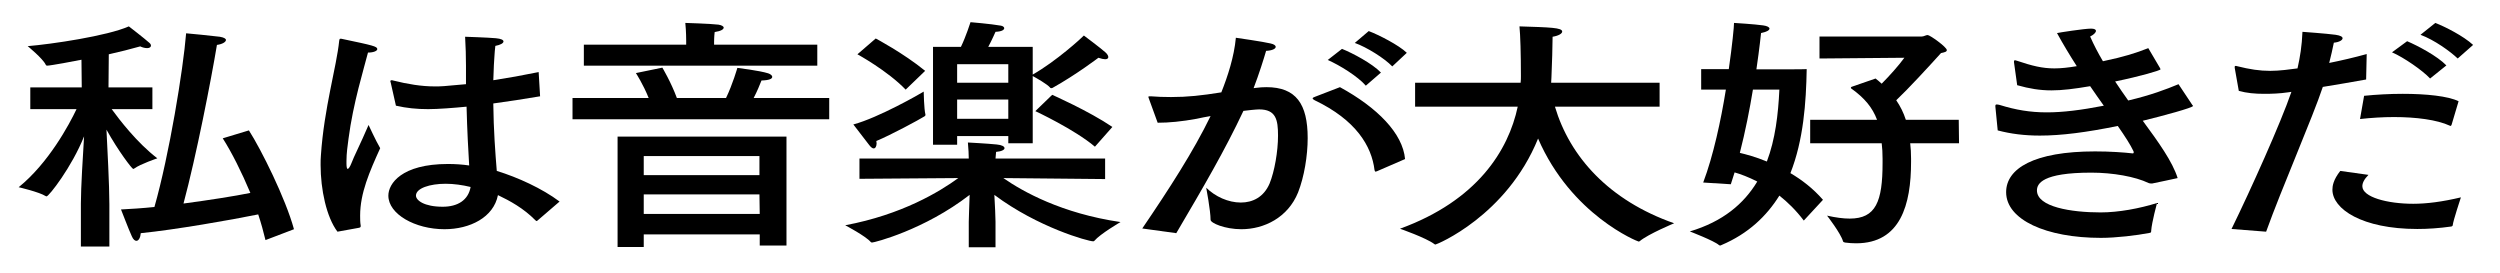 <?xml version="1.0" encoding="utf-8"?>
<!-- Generator: Adobe Illustrator 16.0.3, SVG Export Plug-In . SVG Version: 6.00 Build 0)  -->
<!DOCTYPE svg PUBLIC "-//W3C//DTD SVG 1.1//EN" "http://www.w3.org/Graphics/SVG/1.1/DTD/svg11.dtd">
<svg version="1.1" id="レイヤー_1" xmlns="http://www.w3.org/2000/svg" xmlns:xlink="http://www.w3.org/1999/xlink" x="0px"
	 y="0px" width="596px" height="65px" viewBox="0 0 596 65" enable-background="new 0 0 596 65" xml:space="preserve">
<g id="design">
	<rect fill="#FFFFFF" width="596" height="65"/>
	<g>
		<path d="M36.331,26.021h-9.703c1.802,2.474,6.029,8.01,10.881,11.721c0,0-4.02,1.355-5.475,2.415
			c-0.069,0.059-0.208,0.118-0.277,0.118c-0.277,0-3.535-4.241-6.376-9.365c0.208,4.3,0.693,13.193,0.693,17.787V58.77h-6.792V48.52
			c0-3.828,0.485-11.426,0.763-16.021c-2.911,7.303-8.386,14.313-8.94,14.313c-0.069,0-0.139,0-0.208-0.06
			c-1.594-1.001-6.445-2.12-6.445-2.12c7.139-5.771,12.059-14.96,13.792-18.612H7.223v-5.183H19.49l-0.069-6.597
			c-1.386,0.294-7.416,1.414-8.178,1.414c-0.139,0-0.277-0.059-0.347-0.236c-0.693-1.472-4.297-4.417-4.297-4.417
			c5.683-0.471,18.92-2.415,24.118-4.712c0,0,3.673,2.827,4.921,3.946c0.277,0.236,0.347,0.471,0.347,0.648
			c0,0.354-0.347,0.589-0.901,0.589c-0.485,0-1.04-0.118-1.663-0.412c-2.287,0.648-4.852,1.296-7.485,1.885l-0.069,7.893h10.465
			L36.331,26.021L36.331,26.021z M59.34,31.086c2.911,4.535,8.732,16.197,10.742,23.561l-6.792,2.592
			c-0.485-2.002-1.04-4.064-1.733-6.125c-6.653,1.354-19.821,3.652-27.999,4.476c-0.069,1.001-0.485,1.826-1.04,1.826
			c-0.346,0-0.762-0.294-1.108-1.119c-0.693-1.472-2.426-6.065-2.564-6.36c2.356-0.119,5.128-0.295,7.97-0.59
			c3.535-12.428,6.861-32.748,7.555-41.406c0.208,0,6.792,0.648,8.039,0.825c1.04,0.177,1.456,0.471,1.456,0.766
			c0,0.471-0.832,1.001-2.149,1.178c-1.386,8.364-4.92,26.446-7.97,37.813c6.168-0.823,12.198-1.767,15.94-2.531
			c-2.079-4.948-4.436-9.66-6.584-13.017L59.34,31.086z"/>
		<path d="M80.452,55.234c-2.633-3.476-4.02-10.072-4.02-15.903c0-0.767,0-1.531,0.069-2.238
			c0.763-11.427,3.742-21.145,4.366-27.388c0.069-0.354,0.069-0.471,0.347-0.471c0.069,0,0.208,0,0.416,0.059
			c7.277,1.531,8.316,1.767,8.316,2.415c0,0.412-0.832,0.825-2.218,0.825c-0.97,3.828-3.535,12.015-4.644,20.556
			c-0.208,1.591-0.485,3.416-0.485,5.302c0,0.235,0,0.411,0,0.647c0,0.825,0.139,1.237,0.277,1.237c0.208,0,0.555-0.471,0.901-1.354
			c0.554-1.53,2.148-4.594,4.089-9.129c0,0,1.732,3.771,2.772,5.536c-2.564,5.654-4.782,10.72-4.782,16.079
			c0,0.825,0,1.59,0.139,2.415c0,0.353-0.069,0.353-0.347,0.471L80.452,55.234z M128.758,22.958
			c-3.881,0.648-7.624,1.237-11.158,1.708c0.069,6.361,0.485,11.839,0.832,16.079c4.99,1.53,10.812,4.182,14.97,7.303l-5.197,4.476
			c-0.139,0.119-0.208,0.178-0.277,0.178c-0.069,0-0.139-0.059-0.277-0.178c-2.842-2.885-6.099-4.652-8.94-6.008
			c-1.04,5.301-6.653,8.129-12.752,8.129c-7,0-13.376-3.594-13.376-8.011c0-2.827,3.118-7.539,14.207-7.539
			c1.733,0,3.466,0.118,5.06,0.354c-0.208-3.357-0.485-8.481-0.624-14.018c-3.049,0.295-6.792,0.589-9.148,0.589
			c-2.703,0-5.128-0.236-7.693-0.825l-1.248-5.536c-0.069-0.118-0.069-0.177-0.069-0.295c0-0.118,0.069-0.235,0.277-0.235
			c0.138,0,0.208,0,0.346,0.059c3.535,0.884,6.792,1.414,9.911,1.414c1.732,0,1.732,0,7.485-0.53v-2.356c0-0.707,0-1.355,0-2.062
			c0-2.179-0.069-4.476-0.208-6.891c0,0,5.406,0.177,7.346,0.353c1.248,0.118,1.802,0.412,1.802,0.766
			c0,0.412-0.693,0.825-1.941,1.06c-0.208,1.531-0.277,3.946-0.346,4.535c-0.069,1.237-0.069,2.474-0.139,3.652
			c3.465-0.53,7.069-1.178,10.812-1.944L128.758,22.958z M106.234,43.809c-3.743,0-7.069,1.06-7.069,2.826
			c0,1.119,1.94,2.651,6.376,2.651c3.604,0,6.099-1.591,6.653-4.712C110.254,44.104,108.175,43.809,106.234,43.809z"/>
		<path d="M197.685,28.435h-61.197V23.37h18.158c-1.316-3.298-3.049-5.949-3.049-5.949l6.307-1.296c0,0,2.079,3.475,3.465,7.245
			h11.713c1.594-3.298,2.703-7.186,2.703-7.186s5.336,0.648,7.346,1.296c0.554,0.177,0.97,0.53,0.97,0.825
			c0,0.471-0.624,0.825-2.564,0.884c-0.416,1.06-1.04,2.592-1.871,4.182h18.02L197.685,28.435L197.685,28.435z M194.843,15.654
			H139.19v-5.006h24.396V9.646c0,0,0-2.238-0.208-4.182c0,0,5.96,0.177,7.901,0.412c0.762,0.118,1.247,0.412,1.247,0.707
			c0,0.412-0.624,0.825-2.148,1.06c-0.139,1.12-0.139,2.357-0.139,2.357v0.648h24.604V15.654z M187.497,58.533h-6.376v-2.65h-27.652
			v3.004h-6.238V32.558h40.267L187.497,58.533L187.497,58.533z M153.468,37.211v4.535h27.583v-4.535H153.468z M153.468,46.341v4.653
			h27.652l-0.069-4.653H153.468z"/>
		<path d="M263.457,42.689L239.2,42.453c4.574,3.181,13.861,8.423,27.93,10.484c0,0-4.851,2.826-6.237,4.476
			c-0.069,0.06-0.139,0.118-0.277,0.118c-1.178,0-13.168-3.299-23.563-11.073c0.139,2.415,0.277,5.301,0.277,6.42v6.065h-6.376
			v-6.065c0-0.942,0.139-3.946,0.208-6.42c-10.812,8.364-22.732,11.367-23.287,11.367c-0.069,0-0.208-0.06-0.277-0.118
			c-1.178-1.414-6.099-4.005-6.099-4.005c13.515-2.532,22.524-8.011,26.96-11.25l-23.564,0.177V37.8h26.059
			c0-0.707-0.069-2.474-0.208-3.829c0,0,4.504,0.236,6.861,0.471c1.248,0.119,1.872,0.472,1.872,0.885
			c0,0.354-0.624,0.766-2.01,0.884c-0.069,0.412-0.069,1.119-0.138,1.59h26.128v4.89H263.457z M208.983,34.148
			c0,0.707-0.277,1.236-0.693,1.236c-0.277,0-0.624-0.234-1.04-0.766c-0.97-1.237-3.812-4.948-3.812-4.948
			c5.96-1.59,15.94-7.303,16.772-7.833c0,0,0.069,4.182,0.416,5.478c0,0.059,0,0.059,0,0.118c0,0.118-0.069,0.177-0.208,0.294
			c-1.316,0.825-7.97,4.417-11.504,5.89C208.914,33.795,208.983,33.973,208.983,34.148z M215.913,21.367
			c-4.366-4.535-11.504-8.423-11.504-8.423l4.366-3.77c0,0,6.584,3.475,11.782,7.716L215.913,21.367z M246.2,17.775
			c5.683-3.24,11.712-8.776,12.197-9.306c0,0,4.02,3.004,5.129,4.005c0.416,0.354,0.693,0.825,0.693,1.119
			c0,0.294-0.208,0.53-0.762,0.53c-0.347,0-0.901-0.118-1.594-0.353c0,0-5.336,4.064-10.95,7.186
			c-0.069,0.059-0.208,0.059-0.277,0.059c-0.069,0-0.208,0-0.277-0.118c-0.693-0.824-3.188-2.238-4.158-2.768V34.15h-5.822v-1.71
			h-12.197v2.062h-5.752V11.178h6.653c1.178-2.415,2.287-5.89,2.287-5.89s4.92,0.412,7.208,0.824
			c0.485,0.059,0.832,0.354,0.832,0.589c0,0.412-0.555,0.824-2.079,0.883c0,0-0.901,2.062-1.733,3.593H246.2V17.775z
			 M228.181,15.301v4.417h12.197v-4.417H228.181z M228.181,23.723v4.594h12.197v-4.594H228.181z M261.031,34.973
			c-4.852-4.123-14.208-8.48-14.208-8.48l4.02-3.887c0,0,8.802,3.887,14.346,7.657L261.031,34.973z"/>
		<path d="M299.345,20.955c0.901-0.118,1.732-0.177,2.564-0.177c7.068,0,9.842,4.005,9.842,12.133c0,4.241-0.832,9.247-2.287,12.958
			c-2.426,6.008-8.108,8.775-13.515,8.775c-3.95,0-7.347-1.472-7.347-2.237c0-2.179-1.039-7.657-1.039-7.657
			c2.148,2.12,5.267,3.534,8.247,3.534c2.842,0,5.475-1.296,6.861-4.535c1.178-2.886,2.01-7.657,2.01-11.426
			c0-3.769-0.484-6.243-4.505-6.243c-0.692,0-2.911,0.236-3.742,0.353c-4.436,9.424-9.495,18.083-16.01,29.155l-8.109-1.119
			c6.446-9.482,12.198-18.376,16.287-26.799c-1.108,0.177-2.218,0.412-3.326,0.648c-3.535,0.648-6.584,0.942-9.287,0.942
			l-2.079-5.713c-0.069-0.177-0.139-0.353-0.139-0.412c0-0.177,0.139-0.177,0.347-0.177c0.069,0,0.139,0,0.277,0
			c1.386,0.118,2.979,0.177,4.782,0.177c3.951,0,7.208-0.353,11.99-1.119c1.525-3.828,3.05-8.481,3.465-13.017
			c0,0,6.584,0.942,8.248,1.355c0.832,0.177,1.247,0.471,1.247,0.825c0,0.471-0.9,0.884-2.287,0.942
			c-0.485,1.708-1.731,5.654-2.979,8.894L299.345,20.955z M328.314,40.805c-0.139,0.059-0.277,0.117-0.347,0.117
			c-0.139,0-0.208-0.117-0.276-0.354c-0.693-5.772-4.437-11.957-14.277-16.668c-0.347-0.177-0.485-0.354-0.485-0.412
			c0-0.177,0.208-0.294,0.556-0.412l5.96-2.297c8.939,4.889,14.97,11.014,15.523,17.14L328.314,40.805z M325.612,20.425
			c-1.871-2.179-6.237-4.889-9.079-6.125l3.396-2.65c2.495,1.001,7.208,3.475,9.287,5.654L325.612,20.425z M331.919,15.831
			c-1.872-1.944-6.099-4.594-8.939-5.595l3.325-2.827c2.356,0.884,7.208,3.357,9.079,5.183L331.919,15.831z"/>
		<path d="M395.647,25.431h-24.95c3.534,11.898,12.82,22.323,28.415,27.799c0,0-6.1,2.533-8.179,4.242
			c-0.139,0.117-0.208,0.117-0.276,0.117c-0.208,0-16.079-6.302-23.98-24.561c-7.484,18.436-24.188,25.268-24.465,25.268
			c-0.069,0-0.139,0-0.277-0.117c-1.94-1.473-8.179-3.652-8.179-3.652c18.437-6.715,25.853-18.672,28.069-29.096H337.36v-5.713
			h25.157c0.069-0.589,0.069-1.119,0.069-1.649c0-5.183-0.138-9.777-0.346-11.78c7.346,0.236,10.188,0.294,10.188,1.237
			c0,0.471-0.832,1.001-2.287,1.237c0,1.59-0.139,6.832-0.276,9.659c0,0.412-0.069,0.884-0.069,1.296h25.852V25.431z"/>
		<path d="M405.559,21.367v-4.889h6.584c0.832-5.772,1.248-10.131,1.248-11.014c0,0,4.921,0.294,6.932,0.589
			c0.9,0.118,1.523,0.412,1.523,0.766s-0.554,0.766-2.01,1.06c0,0-0.347,3.475-1.109,8.658c5.684,0,11.298,0,11.99-0.059
			c-0.139,7.951-0.762,16.904-3.881,24.797c2.703,1.59,5.406,3.651,7.762,6.36l-4.573,4.948c-1.871-2.475-3.882-4.417-5.822-5.949
			c-3.049,4.889-7.416,9.071-13.792,11.78c-0.14,0.06-0.208,0.118-0.347,0.118c-0.069,0-0.209-0.059-0.277-0.118
			c-1.109-1.001-6.932-3.24-6.932-3.24c7.9-2.356,12.892-6.597,16.079-11.897c-2.079-1.06-3.95-1.767-5.405-2.178
			c-0.277,0.941-0.624,1.885-0.901,2.826l-6.584-0.412c2.426-6.42,4.228-14.843,5.406-22.146L405.559,21.367L405.559,21.367z
			 M417.896,21.367c-0.763,4.653-1.802,9.954-3.118,15.078c1.456,0.353,3.743,0.941,6.444,2.062c2.011-5.301,2.703-11.25,2.98-17.14
			H417.896z M433.767,13.946V8.704h24.396c0.484,0,0.97-0.353,1.386-0.353c0.556,0,4.574,2.886,4.574,3.593
			c0,0.412-0.554,0.53-1.386,0.707c-2.98,3.298-7.693,8.423-10.674,11.25c0.971,1.414,1.733,2.945,2.287,4.653h12.614l0.069,5.594
			H455.39c0.14,1.119,0.208,2.356,0.208,3.652c0,0.294,0,0.53,0,0.824c0,10.131-2.495,19.378-13.099,19.378
			c-0.832,0-1.732-0.06-2.634-0.177c-0.277-0.059-0.416-0.118-0.485-0.295c-0.554-1.944-3.812-6.125-3.812-6.125
			c2.079,0.471,3.881,0.707,5.405,0.707c6.238,0,7.832-4.064,7.832-13.252c0-0.354,0-0.648,0-1.002c0-1.354-0.068-2.592-0.208-3.711
			h-17.049v-5.594h15.94c-1.109-2.945-2.98-5.183-6.1-7.421c-0.139-0.059-0.139-0.177-0.139-0.236s0.069-0.177,0.277-0.236
			l5.613-1.944c0.485,0.412,1.039,0.824,1.455,1.237c1.871-1.885,4.09-4.359,5.406-6.184L433.767,13.946z"/>
		<path d="M514.994,16.302c0,0.118,0.069,0.177,0.069,0.235c0,0.236-4.782,1.649-10.813,2.886c1.04,1.59,2.079,3.063,3.119,4.535
			c5.475-1.296,9.009-2.65,11.989-3.887l3.326,5.006c0.069,0.059,0.14,0.118,0.14,0.177c0,0.412-7.14,2.356-11.99,3.534
			c3.813,5.183,7.069,9.719,8.317,13.665c0,0-5.684,1.236-6.1,1.296c-0.624,0-0.832-0.118-0.832-0.118
			c-3.188-1.531-8.524-2.474-13.652-2.474c-11.714,0-12.96,2.649-12.96,4.241c0,3.945,8.178,5.242,15.178,5.242
			c4.297,0,9.287-0.942,13.445-2.238c0,0-1.248,4.594-1.387,6.597c0,0.412-0.068,0.472-0.416,0.53
			c-3.049,0.589-7.9,1.178-11.574,1.178c-13.028,0-22.593-4.3-22.593-10.896c0-5.653,6.653-9.718,21.207-9.718
			c3.535,0,6.861,0.235,8.94,0.472h0.068c0.14,0,0.209-0.119,0.209-0.295c0-0.06-0.069-0.178-0.069-0.236
			c-0.693-1.473-2.01-3.534-3.742-6.008c-7.485,1.531-13.445,2.297-18.574,2.297c-3.673,0-6.931-0.412-10.049-1.237l-0.555-5.654
			c0-0.059,0-0.118,0-0.177c0-0.236,0.068-0.354,0.347-0.354c0.208,0,0.416,0.059,0.693,0.118c3.812,1.178,7.208,1.767,11.228,1.767
			c3.813,0,8.109-0.53,13.583-1.59c-1.039-1.472-2.147-3.004-3.257-4.653c-3.812,0.648-6.653,1.001-9.218,1.001
			c-2.772,0-5.269-0.412-8.178-1.237l-0.763-5.478c0-0.059,0-0.118,0-0.177c0-0.177,0.069-0.294,0.277-0.294
			c0.069,0,0.208,0.059,0.416,0.118c3.673,1.237,6.099,1.826,8.939,1.826c1.525,0,3.258-0.177,5.337-0.53
			c-1.663-2.592-3.258-5.242-4.714-7.892c0.485-0.118,6.516-1.06,8.109-1.06c0.831,0,1.178,0.236,1.178,0.53
			c0,0.412-0.554,0.942-1.386,1.354c0.901,2.062,1.94,4.005,3.049,5.89c5.06-1.06,7.832-1.944,10.813-3.122L514.994,16.302z"/>
		<path d="M564.086,18.953c-3.327,0.589-7,1.237-10.327,1.767c-2.355,7.127-9.841,24.267-13.515,34.515l-8.248-0.647
			c4.574-9.364,11.713-25.209,14.276-32.689l-0.831,0.118c-2.011,0.294-3.882,0.353-5.684,0.353c-2.147,0-4.158-0.177-6.03-0.707
			l-0.97-5.478c0-0.118,0-0.177,0-0.236c0-0.118,0-0.236,0.208-0.236c0.069,0,0.208,0,0.348,0.059
			c3.049,0.766,5.404,1.119,7.899,1.119c2.287,0,4.713-0.354,6.515-0.589c0.625-2.768,1.04-5.36,1.18-8.717
			c0,0,5.752,0.412,7.899,0.707c1.179,0.177,1.664,0.471,1.664,0.824c0,0.471-0.832,0.942-2.08,1.06
			c-0.276,1.414-0.692,3.18-1.107,4.83c2.911-0.589,5.96-1.296,8.939-2.12L564.086,18.953z M564.64,41.688
			c-1.04,1.061-1.456,1.944-1.456,2.709c0,2.593,5.96,4.183,12.13,4.183c3.188,0,6.931-0.472,11.365-1.531
			c0,0-1.872,5.654-1.94,6.597c0,0.178-0.14,0.295-0.347,0.354c-2.91,0.412-5.613,0.589-8.108,0.589
			c-13.168,0-20.237-4.771-20.237-9.365c0-0.884,0.208-2.355,1.871-4.476L564.64,41.688z M584.462,29.731
			c-0.069,0.177-0.139,0.295-0.277,0.295c0,0-0.068-0.059-0.139-0.059c-3.05-1.414-8.04-2.062-13.307-2.062
			c-2.703,0-5.477,0.177-8.109,0.471l0.97-5.537c2.911-0.294,6.1-0.471,9.219-0.471c5.544,0,10.812,0.53,13.307,1.767
			L584.462,29.731z M579.333,18.717c-1.732-1.885-6.237-5.007-9.079-6.243l3.604-2.65c2.494,1.06,7.208,3.534,9.355,5.772
			L579.333,18.717z M585.917,13.946c-1.802-1.708-5.544-4.417-8.871-5.654l3.535-2.827c2.287,0.883,6.723,3.122,9.009,5.242
			L585.917,13.946z"/>
	</g>
</g>
<g id="animation_x5F_order">
</g>
</svg>
